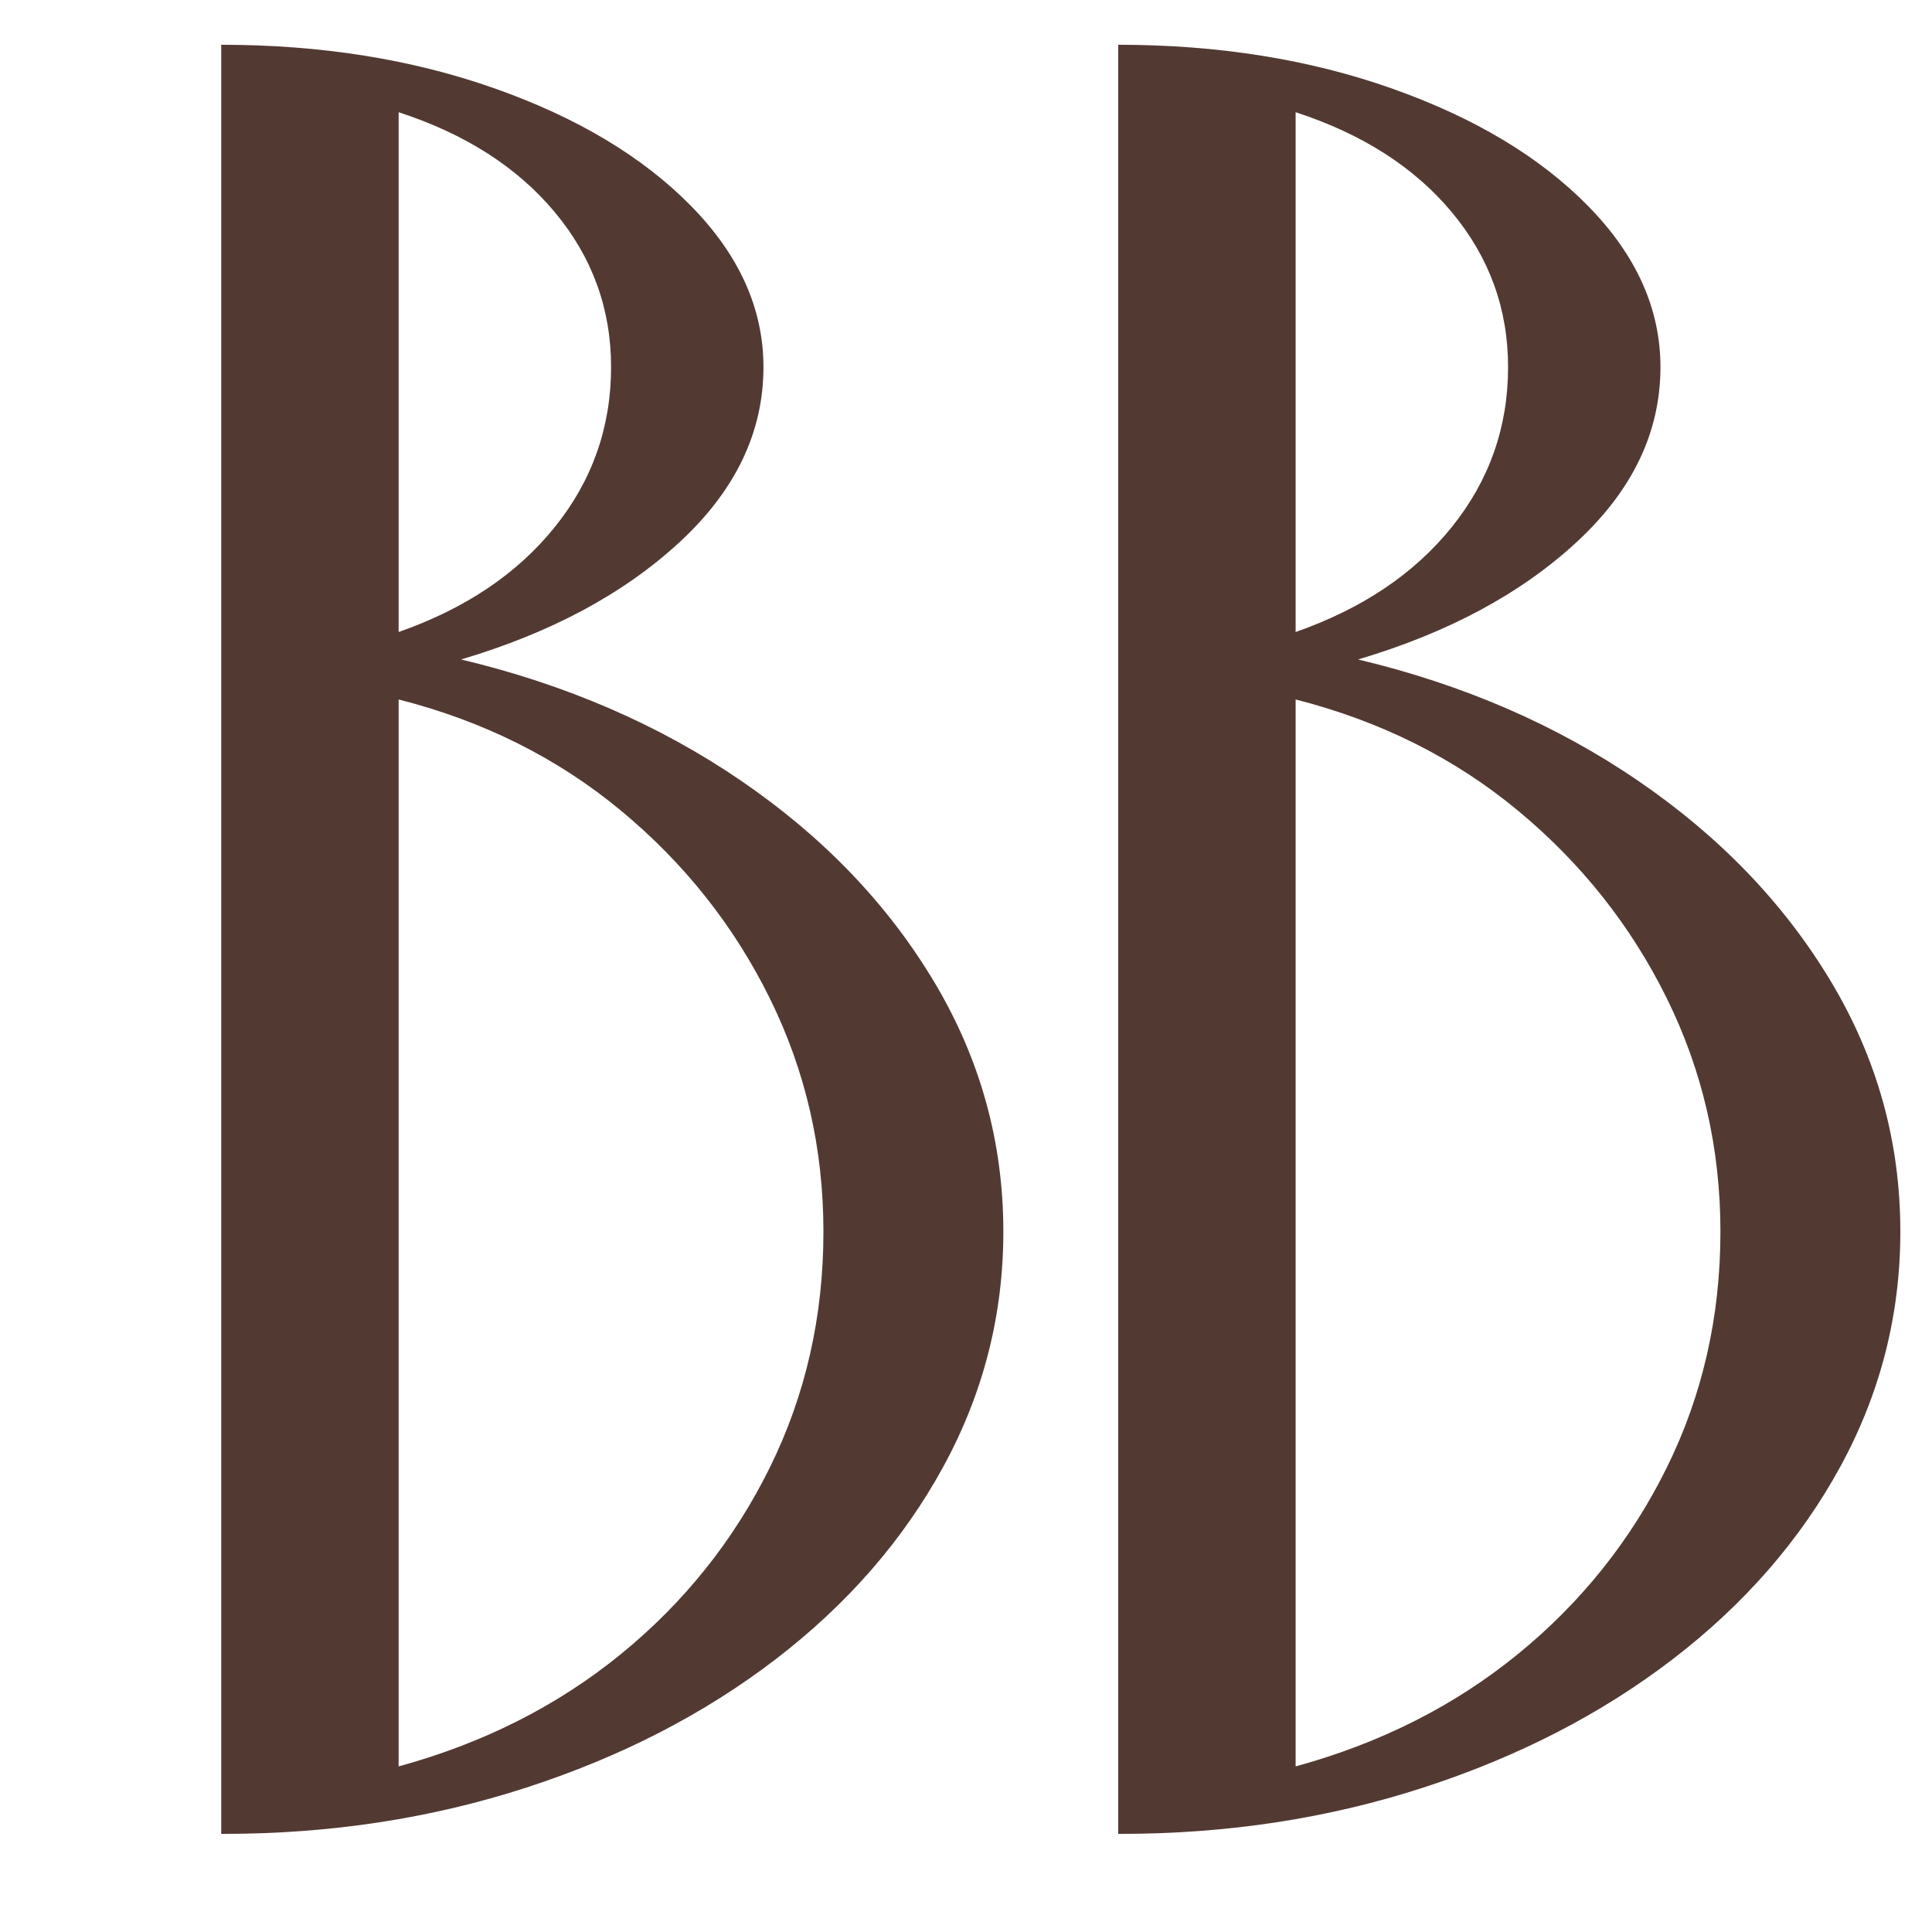 <svg version="1.2" preserveAspectRatio="xMidYMid meet" height="500" viewBox="0 0 375 375" zoomAndPan="magnify" width="500" xmlns:xlink="http://www.w3.org/1999/xlink" xmlns="http://www.w3.org/2000/svg"><defs></defs><g id="cf022da21c"><g style="fill:#523a33;fill-opacity:1;"><g transform="translate(28.39, 352.079)"><path d="M 61.109 -224.078 C 81.484 -219.223 99.594 -211.379 115.438 -200.547 C 131.281 -189.723 143.727 -176.789 152.781 -161.75 C 161.832 -146.719 166.359 -130.473 166.359 -113.016 C 166.359 -96.848 162.477 -81.648 154.719 -67.422 C 146.957 -53.191 136.125 -40.738 122.219 -30.062 C 108.32 -19.395 92.156 -11.07 73.719 -5.094 C 55.289 0.883 35.727 3.875 15.031 3.875 C 14.707 3.875 14.547 3.875 14.547 3.875 L 14.547 -343.391 C 33.953 -343.391 51.656 -340.562 67.656 -334.906 C 83.664 -329.25 96.359 -321.648 105.734 -312.109 C 115.109 -302.566 119.797 -292.141 119.797 -280.828 C 119.797 -268.211 114.379 -256.895 103.547 -246.875 C 92.711 -236.852 78.566 -229.254 61.109 -224.078 Z M 90.219 -280.828 C 90.219 -292.141 86.578 -302.16 79.297 -310.891 C 72.023 -319.617 61.922 -326.086 48.984 -330.297 L 48.984 -229.406 C 61.922 -233.938 72.023 -240.727 79.297 -249.781 C 86.578 -258.832 90.219 -269.18 90.219 -280.828 Z M 48.984 -9.219 C 65.473 -13.738 79.859 -21.008 92.141 -31.031 C 104.43 -41.062 114.051 -53.109 121 -67.172 C 127.957 -81.234 131.438 -96.516 131.438 -113.016 C 131.438 -129.18 127.957 -144.297 121 -158.359 C 114.051 -172.422 104.43 -184.547 92.141 -194.734 C 79.859 -204.922 65.473 -212.113 48.984 -216.312 Z M 48.984 -9.219" style="stroke:none"></path></g></g><g style="fill:#523a33;fill-opacity:1;"><g transform="translate(202.497, 352.079)"><path d="M 61.109 -224.078 C 81.484 -219.223 99.594 -211.379 115.438 -200.547 C 131.281 -189.723 143.727 -176.789 152.781 -161.75 C 161.832 -146.719 166.359 -130.473 166.359 -113.016 C 166.359 -96.848 162.477 -81.648 154.719 -67.422 C 146.957 -53.191 136.125 -40.738 122.219 -30.062 C 108.32 -19.395 92.156 -11.07 73.719 -5.094 C 55.289 0.883 35.727 3.875 15.031 3.875 C 14.707 3.875 14.547 3.875 14.547 3.875 L 14.547 -343.391 C 33.953 -343.391 51.656 -340.562 67.656 -334.906 C 83.664 -329.25 96.359 -321.648 105.734 -312.109 C 115.109 -302.566 119.797 -292.141 119.797 -280.828 C 119.797 -268.211 114.379 -256.895 103.547 -246.875 C 92.711 -236.852 78.566 -229.254 61.109 -224.078 Z M 90.219 -280.828 C 90.219 -292.141 86.578 -302.16 79.297 -310.891 C 72.023 -319.617 61.922 -326.086 48.984 -330.297 L 48.984 -229.406 C 61.922 -233.938 72.023 -240.727 79.297 -249.781 C 86.578 -258.832 90.219 -269.18 90.219 -280.828 Z M 48.984 -9.219 C 65.473 -13.738 79.859 -21.008 92.141 -31.031 C 104.43 -41.062 114.051 -53.109 121 -67.172 C 127.957 -81.234 131.438 -96.516 131.438 -113.016 C 131.438 -129.18 127.957 -144.297 121 -158.359 C 114.051 -172.422 104.43 -184.547 92.141 -194.734 C 79.859 -204.922 65.473 -212.113 48.984 -216.312 Z M 48.984 -9.219" style="stroke:none"></path></g></g></g></svg>